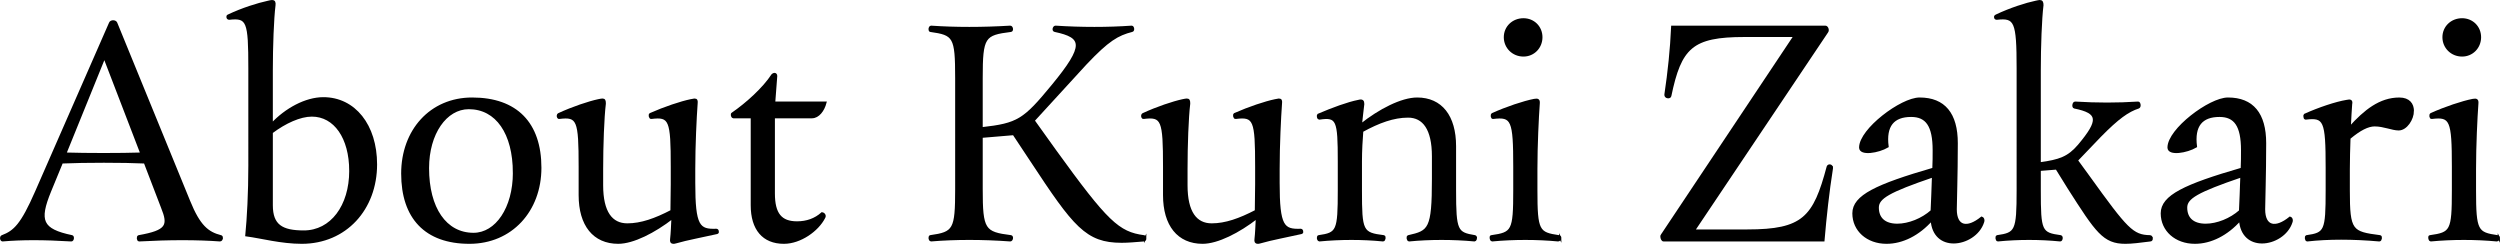 <?xml version="1.0" encoding="UTF-8"?>
<svg id="b" data-name="レイヤー 2" xmlns="http://www.w3.org/2000/svg" width="222.288" height="21.679" viewBox="0 0 222.288 21.679">
  <defs>
    <style>
      .d {
        stroke: #000;
        stroke-miterlimit: 10;
        stroke-width: .2px;
      }
    </style>
  </defs>
  <g id="c" data-name="レイヤー 1">
    <g>
      <path class="d" d="M19.719,21.159c0,.09-.06.21-.15.21-2.01-.15-4.529-.15-7.199,0-.12,0-.15-.33-.03-.36,2.55-.45,2.729-.96,2.07-2.58l-1.53-3.99c-1.92-.09-5.34-.09-7.38,0l-1.05,2.55c-1.08,2.64-.78,3.45,1.95,4.02.12.03.09.36-.06.36-2.489-.15-4.38-.15-6.119,0-.06,0-.12-.09-.12-.21,0-.06.029-.12.09-.15,1.109-.42,1.74-1.02,3.029-3.96L9.79,2.05c.03-.09.149-.15.27-.15s.24.06.271.15l6.479,15.839c.9,2.22,1.65,2.82,2.82,3.12.06,0,.09.06.09.15ZM9.28,5.08l-3.481,8.58c1.95.06,4.89.06,6.78,0l-3.3-8.58Z"/>
      <path class="d" d="M33.429,14.619c0,3.96-2.699,6.96-6.6,6.96-1.829,0-3.569-.48-4.92-.66.15-1.53.271-3.78.271-6.18V6.07c0-4.2-.15-4.59-1.8-4.41-.09,0-.15-.06-.15-.15,0-.06,0-.09.06-.12,1.26-.6,2.609-1.02,3.569-1.23.12-.03.271-.06.33-.06.18,0,.24.09.21.36-.149,1.2-.24,3.66-.24,5.79v4.8c1.261-1.35,3.03-2.31,4.59-2.31,2.76,0,4.68,2.4,4.68,5.88ZM31.15,15.189c0-2.94-1.38-4.92-3.42-4.92-1.05,0-2.37.6-3.57,1.5v6.48c0,1.8.9,2.34,2.851,2.34,2.46,0,4.14-2.28,4.14-5.4Z"/>
      <path class="d" d="M35.77,15.429c0-3.81,2.519-6.66,6.21-6.66,3.93,0,6.06,2.19,6.06,6.15,0,3.81-2.58,6.66-6.3,6.66-3.899,0-5.97-2.22-5.97-6.15ZM45.7,15.369c0-3.51-1.53-5.76-4.019-5.76-2.04,0-3.63,2.25-3.63,5.34,0,3.57,1.56,5.85,4.05,5.85,2.04,0,3.6-2.31,3.6-5.43Z"/>
      <path class="d" d="M63.82,20.619c0,.06-.03.09-.06.09-1.17.27-2.67.54-3.69.84-.09.03-.149.03-.21.03-.149,0-.21-.09-.18-.3.06-.51.09-1.29.12-1.92-1.62,1.26-3.51,2.22-4.83,2.22-2.16,0-3.42-1.56-3.42-4.23v-2.52c0-4.17-.15-4.56-1.83-4.35-.06.03-.12-.09-.12-.18,0-.06.03-.12.09-.15,1.23-.57,2.67-1.05,3.511-1.23.149-.03.3-.06.359-.06.181,0,.21.09.21.36-.149,1.23-.24,3.69-.24,5.82v1.44c0,2.4.841,3.48,2.25,3.48,1.23,0,2.49-.45,3.931-1.2l.029-2.37v-1.56c0-4.17-.149-4.56-1.83-4.35-.119.03-.18-.27-.09-.33,1.29-.57,2.731-1.05,3.601-1.23l.329-.06c.181,0,.21.09.181.36-.09,1.23-.21,3.69-.21,5.82v1.23c0,3.87.42,4.23,1.98,4.17.06,0,.12.06.12.18Z"/>
      <path class="d" d="M73.27,19.359c-.57,1.11-2.1,2.22-3.57,2.22-1.829,0-2.85-1.2-2.85-3.33v-7.83h-1.649c-.06,0-.12-.12-.12-.21,0-.06,0-.09.06-.12,1.26-.87,2.76-2.22,3.54-3.42.06-.06.12-.09.18-.09.09,0,.15.06.15.18l-.18,2.37h4.56c-.181.69-.63,1.29-1.2,1.29h-3.39v6.78c0,1.83.63,2.58,2.069,2.58.87,0,1.62-.27,2.221-.81.18.03.3.21.18.39Z"/>
      <path class="d" d="M101.829,21.189c0,.09-.03.18-.12.18-.75.06-1.41.12-1.98.12-3.119,0-4.199-1.38-8.01-7.17l-1.59-2.4-2.85.24v4.65c0,3.63.21,3.9,2.609,4.2.15.03.091.36-.06.36-2.49-.18-4.859-.18-7.05,0-.06,0-.12-.12-.12-.21s.03-.15.06-.15c2.13-.3,2.31-.57,2.31-4.2V6.94c0-3.69-.18-3.9-2.31-4.2-.03,0-.06-.06-.06-.15s.06-.21.12-.21c2.19.15,4.56.15,7.05,0,.15,0,.21.33.06.36-2.399.3-2.609.51-2.609,4.2v4.47c3.24-.36,3.78-.72,6.3-3.78,2.97-3.6,2.76-4.35.21-4.89-.18-.03-.09-.36.06-.36,2.311.15,4.65.15,6.78,0,.12,0,.18.33.03.36-1.29.33-2.13.81-4.141,2.94l-4.619,5.04,1.89,2.64c4.62,6.39,5.64,7.35,7.92,7.65.09,0,.12.09.12.18Z"/>
      <path class="d" d="M115.78,20.619c0,.06-.03.09-.06.09-1.17.27-2.67.54-3.69.84-.09.03-.149.03-.21.03-.149,0-.21-.09-.18-.3.06-.51.09-1.29.12-1.92-1.62,1.26-3.51,2.22-4.83,2.22-2.16,0-3.42-1.56-3.42-4.23v-2.52c0-4.17-.15-4.56-1.83-4.35-.06.03-.12-.09-.12-.18,0-.06.03-.12.091-.15,1.23-.57,2.669-1.05,3.51-1.23.149-.03.3-.06.359-.06.181,0,.21.09.21.36-.149,1.23-.239,3.69-.239,5.82v1.44c0,2.4.84,3.48,2.249,3.48,1.23,0,2.49-.45,3.931-1.2l.029-2.37v-1.56c0-4.17-.149-4.56-1.83-4.35-.119.03-.18-.27-.09-.33,1.29-.57,2.731-1.05,3.601-1.23l.329-.06c.181,0,.21.09.181.36-.09,1.23-.21,3.69-.21,5.82v1.23c0,3.87.42,4.23,1.98,4.17.06,0,.12.06.12.18Z"/>
      <path class="d" d="M131.23,21.159c0,.09-.06.21-.12.21-1.891-.18-3.99-.18-5.82,0-.12,0-.18-.33-.06-.36,1.859-.42,2.189-.6,2.189-5.1v-2.01c0-2.43-.84-3.54-2.22-3.54-1.29,0-2.609.48-4.08,1.29-.06.72-.119,1.77-.119,2.7v2.58c0,3.63.09,3.84,2.039,4.08.12.03.06.36-.06.36-1.83-.18-3.78-.18-5.67,0-.06,0-.12-.12-.12-.21s.03-.15.06-.15c1.68-.24,1.8-.45,1.8-4.08v-2.58c0-3.69-.12-4.05-1.74-3.81-.09,0-.12-.12-.12-.21,0-.06,0-.09.03-.12,1.26-.54,2.64-1.05,3.57-1.23.329-.09.42,0,.42.27-.06.54-.15,1.23-.21,1.86,1.649-1.32,3.63-2.34,5.01-2.34,2.13,0,3.359,1.56,3.359,4.23v3.93c0,3.63.15,3.81,1.77,4.08.06,0,.091.09.091.15Z"/>
      <path class="d" d="M138.73,21.159c0,.09-.09.21-.181.21-1.89-.18-3.959-.18-5.879,0-.06,0-.12-.12-.12-.24,0-.06,0-.12.06-.12,1.89-.27,2.04-.45,2.04-4.08v-2.1c0-4.17-.18-4.56-1.89-4.35-.12.03-.15-.27-.06-.33,1.26-.57,2.79-1.08,3.72-1.26.33-.06.42,0,.391.33-.09,1.23-.21,3.69-.21,5.82v1.89c0,3.63.18,3.81,2.01,4.08.09,0,.12.09.12.15ZM133.81,3.31c0-.9.72-1.59,1.649-1.59.9,0,1.59.69,1.59,1.59s-.69,1.62-1.59,1.62c-.93,0-1.649-.72-1.649-1.62Z"/>
      <path class="d" d="M162.879,14.919v.06c-.33,2.1-.57,4.26-.75,6.39h-14.22c-.09,0-.18-.18-.18-.33,0-.06,0-.09.03-.12l11.819-17.729h-4.47c-4.68,0-5.7,1.02-6.6,5.34-.03.18-.45.15-.421-.12.301-2.01.511-4.02.601-6.03h13.619c.15,0,.271.3.15.45l-11.85,17.669h4.769c4.95,0,5.939-1.14,7.14-5.67.06-.18.36-.15.36.09Z"/>
      <path class="d" d="M176.349,19.599c0,.03,0,.06-.03.15-.359,1.11-1.56,1.8-2.609,1.8-.99,0-1.86-.6-1.95-2.01-1.17,1.32-2.609,2.04-4.019,2.04-1.71,0-2.94-1.11-2.94-2.61,0-1.53,2.04-2.49,7.11-3.96.03-.57.03-1.14.03-1.65,0-2.19-.631-3.06-2.011-3.06-1.59,0-2.34.87-2.1,2.73-.81.48-2.43.75-2.43.09,0-1.59,3.659-4.35,5.279-4.35,2.19,0,3.3,1.35,3.3,3.96,0,2.94-.09,5.16-.09,5.88,0,1.59,1.02,1.8,2.311.75.09.03.149.12.149.24ZM171.759,18.759c.03-.78.09-1.92.12-3.09-3.96,1.35-4.92,1.92-4.92,2.79,0,.96.601,1.53,1.74,1.53,1.02,0,2.22-.48,3.06-1.23Z"/>
      <path class="d" d="M191.319,21.219c0,.06-.03.15-.12.15-.93.12-1.65.21-2.22.21-1.92,0-2.55-.96-5.04-4.86l-1.08-1.74-1.5.12v1.83c0,3.63.09,3.84,1.86,4.08.149.03.09.36-.03.36-1.83-.18-3.72-.18-5.55,0-.12,0-.15-.33-.06-.36,1.68-.24,1.829-.45,1.829-4.08V6.07c0-4.2-.21-4.59-1.859-4.41-.09,0-.15-.03-.15-.15,0-.06.03-.09.09-.12,1.261-.6,2.67-1.05,3.54-1.23.15-.03.271-.06.33-.06.18,0,.24.09.24.36-.15,1.2-.24,3.66-.24,5.79v8.28c1.77-.24,2.55-.51,3.479-1.59,1.891-2.25,1.83-2.94-.39-3.39-.149-.03-.09-.42.06-.42,1.98.12,3.72.12,5.609,0,.12,0,.18.36.03.42-.931.3-1.83.93-3.42,2.55l-2.07,2.16,1.05,1.44c3.391,4.71,3.9,5.28,5.46,5.31.09,0,.15.09.15.21Z"/>
      <path class="d" d="M203.768,19.599c0,.03,0,.06-.03.15-.359,1.11-1.56,1.8-2.609,1.8-.99,0-1.86-.6-1.95-2.01-1.17,1.32-2.609,2.04-4.019,2.04-1.71,0-2.94-1.11-2.94-2.61,0-1.53,2.04-2.49,7.11-3.96.029-.57.029-1.14.029-1.65,0-2.19-.63-3.06-2.01-3.06-1.59,0-2.34.87-2.1,2.73-.81.48-2.43.75-2.43.09,0-1.59,3.66-4.35,5.279-4.35,2.19,0,3.3,1.35,3.3,3.96,0,2.94-.09,5.16-.09,5.88,0,1.59,1.02,1.8,2.311.75.09.03.149.12.149.24ZM199.178,18.759c.03-.78.09-1.92.12-3.09-3.96,1.35-4.92,1.92-4.92,2.79,0,.96.601,1.53,1.74,1.53,1.02,0,2.22-.48,3.06-1.23Z"/>
      <path class="d" d="M214.537,9.85c0,.75-.6,1.65-1.26,1.65-.57,0-1.32-.36-2.13-.36-.6,0-1.32.36-2.25,1.14-.03.93-.06,1.89-.06,2.79v1.86c0,3.63.239,3.75,2.789,4.08.12.03.06.36-.06.36-2.4-.21-4.53-.21-6.42,0-.12,0-.149-.33-.06-.36,1.68-.24,1.8-.45,1.8-4.08v-2.01c0-4.23-.18-4.59-1.89-4.38-.06,0-.091-.12-.091-.21,0-.06,0-.09.03-.12,1.26-.57,2.79-1.08,3.72-1.23.36-.09.45,0,.391.27-.03.51-.091,1.26-.12,2.1,1.35-1.5,2.699-2.58,4.409-2.58.87,0,1.2.51,1.2,1.08Z"/>
      <path class="d" d="M222.188,21.159c0,.09-.09.21-.181.21-1.89-.18-3.959-.18-5.879,0-.06,0-.12-.12-.12-.24,0-.06,0-.12.06-.12,1.89-.27,2.04-.45,2.04-4.08v-2.1c0-4.17-.18-4.56-1.89-4.35-.12.03-.15-.27-.06-.33,1.26-.57,2.79-1.08,3.72-1.26.33-.06.42,0,.391.33-.09,1.23-.21,3.69-.21,5.82v1.89c0,3.63.18,3.81,2.01,4.08.09,0,.12.09.12.15ZM217.268,3.31c0-.9.72-1.59,1.649-1.59.9,0,1.591.69,1.591,1.59s-.69,1.62-1.591,1.62c-.93,0-1.649-.72-1.649-1.62Z"/>
    </g>
  </g>
</svg>